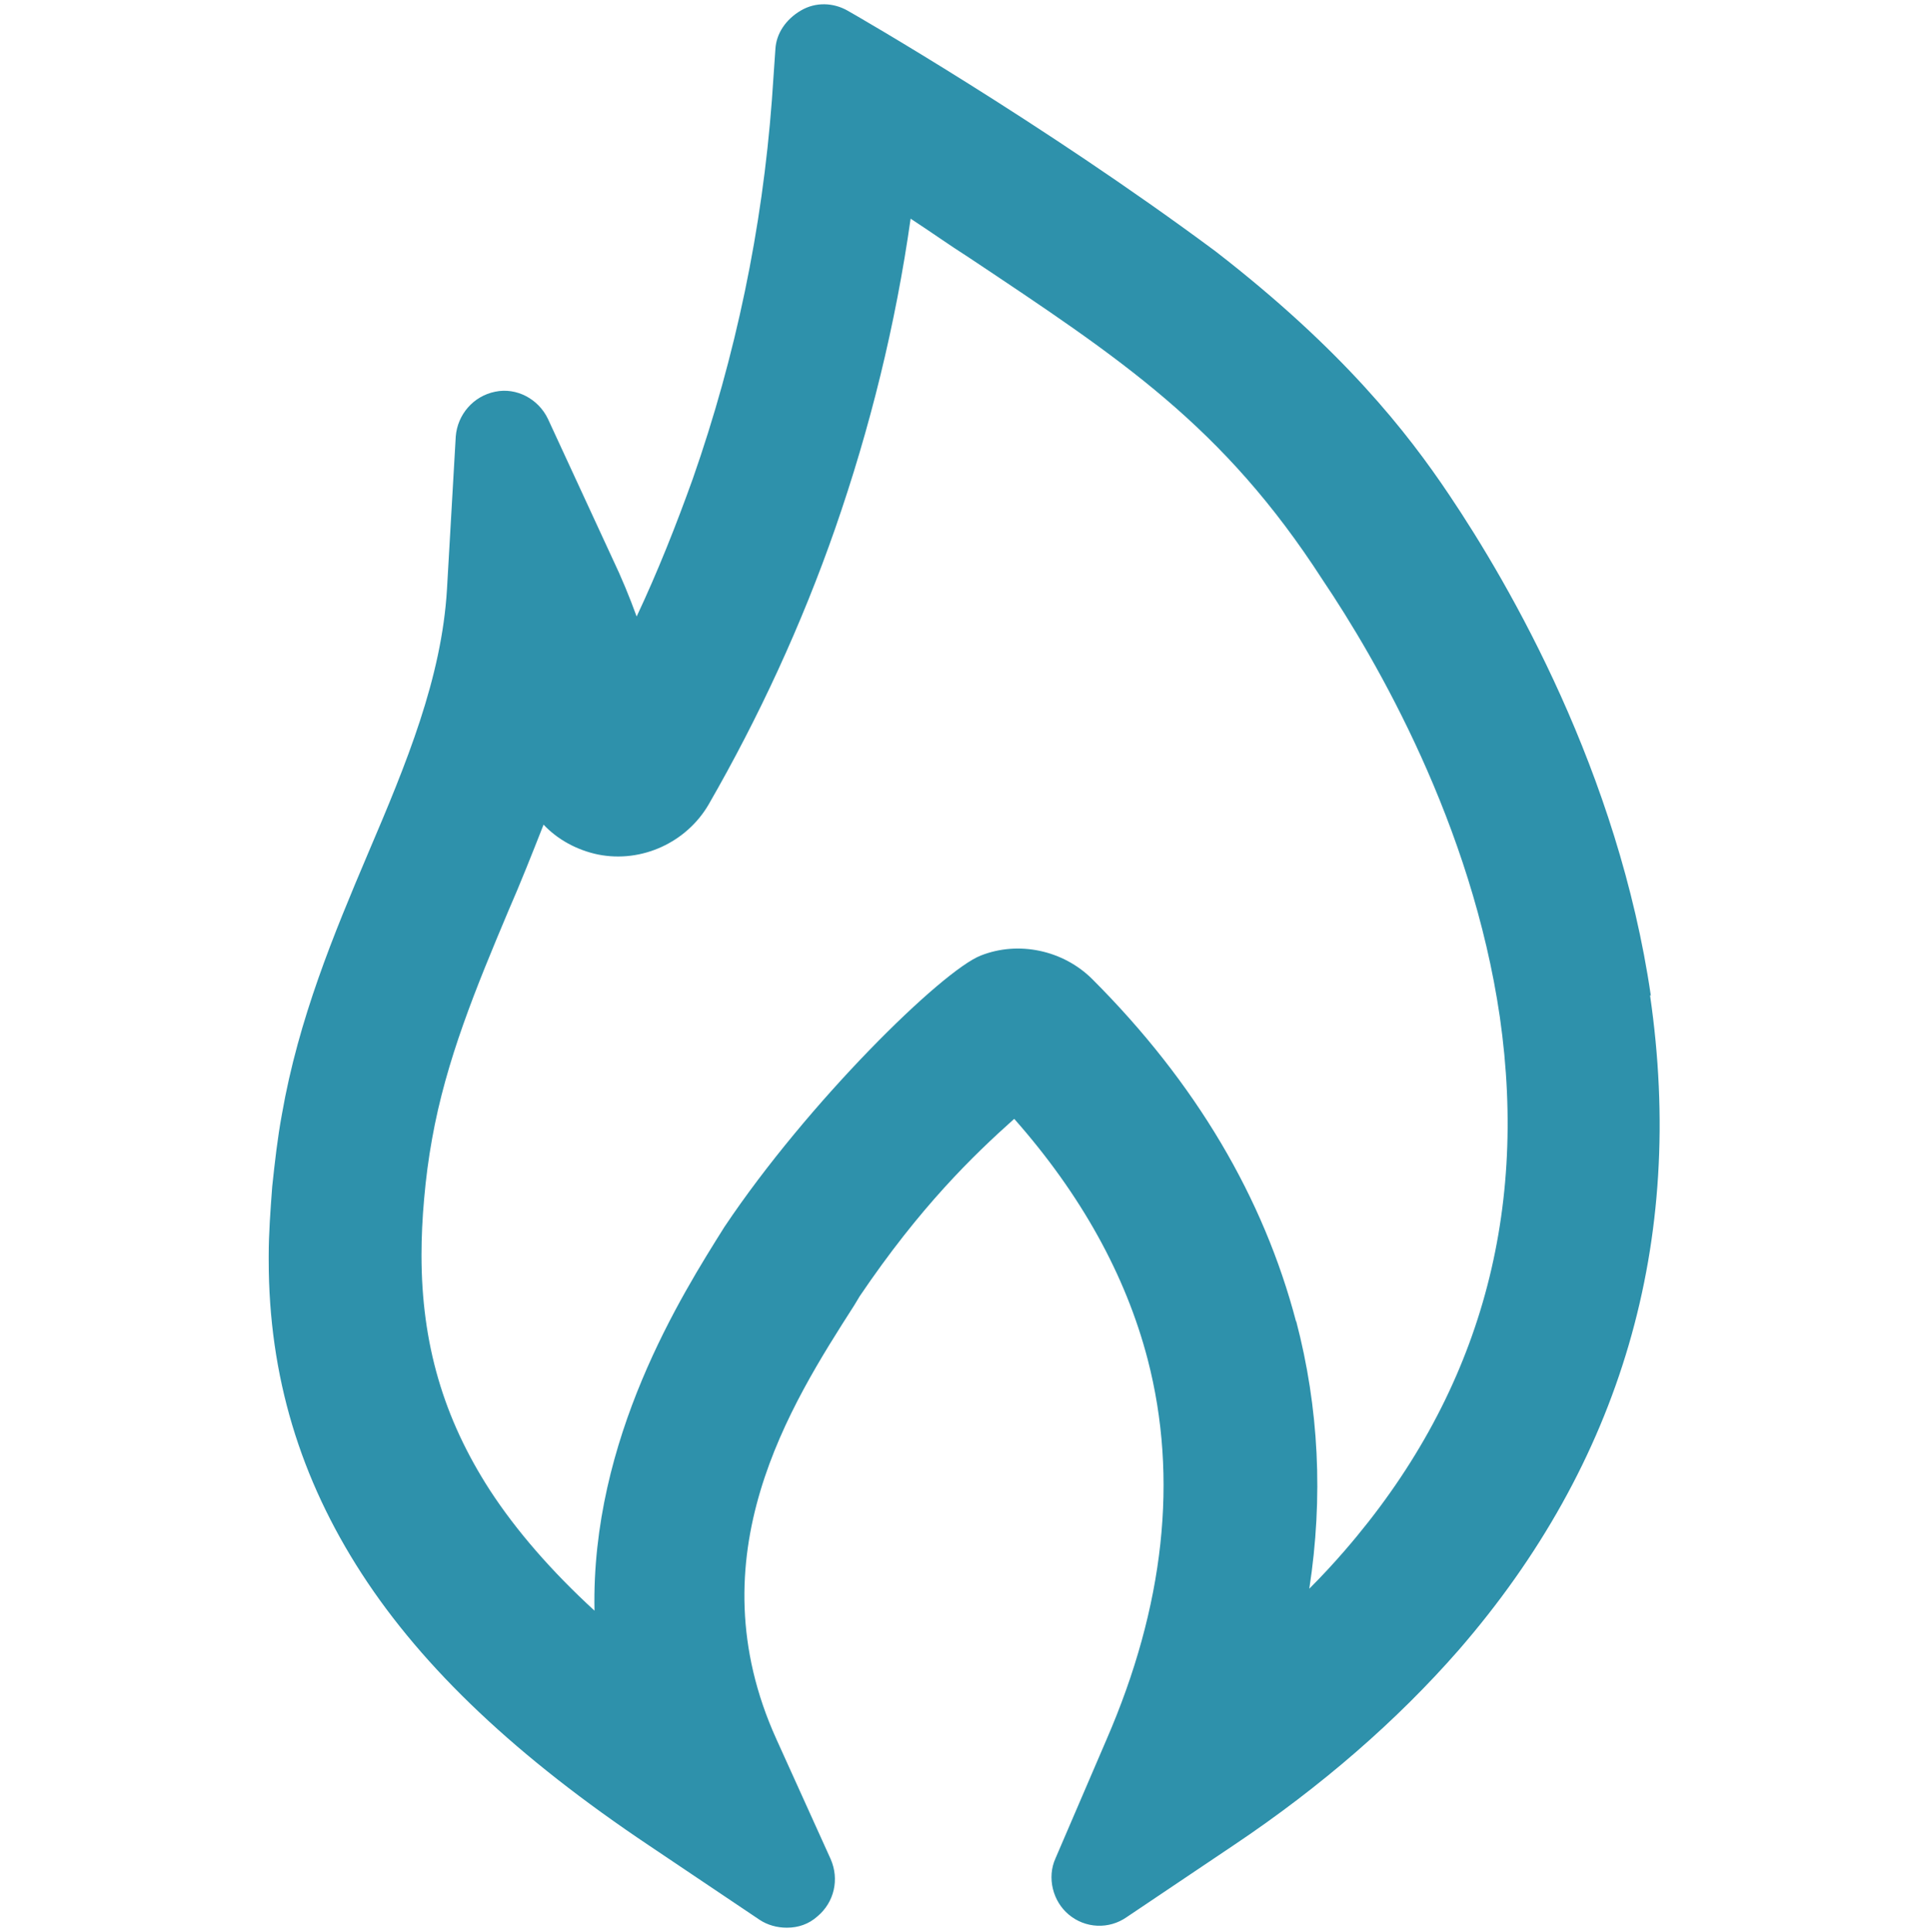 <?xml version="1.0" encoding="UTF-8"?><svg id="Calque_4" xmlns="http://www.w3.org/2000/svg" viewBox="0 0 21.99 22"><defs><style>.cls-1{fill:#2e91ab;}</style></defs><path class="cls-1" d="M18.8,11.34c-.37-2.54-1.6-4.67-2.3-5.71-.47-.7-1.2-1.64-2.66-2.77C11.86,1.39,9.74.17,9.65.12c-.16-.09-.36-.1-.53,0s-.28.26-.29.44l-.04.58c-.11,1.46-.41,2.91-.9,4.31-.19.53-.4,1.06-.64,1.57-.08-.22-.17-.44-.28-.67l-.73-1.58c-.11-.23-.36-.36-.6-.31-.25.05-.43.26-.45.51l-.1,1.74c-.06,1.01-.46,1.98-.9,3.01-.39.92-.79,1.88-.98,2.97-.05.27-.08.54-.11.82-.02.27-.04.53-.04.79,0,.02,0,.03,0,.05,0,1.32.36,2.49,1.06,3.57.7,1.08,1.77,2.09,3.28,3.1l1.25.84c.09.06.2.09.31.09.13,0,.25-.04.35-.13.19-.16.25-.42.15-.65l-.62-1.37c-.94-2.08.16-3.8.89-4.94l.06-.1c.69-1.02,1.29-1.6,1.76-2.02.76.86,1.27,1.78,1.52,2.74.35,1.35.19,2.81-.47,4.33l-.58,1.35c-.1.22-.03.49.15.64.19.16.46.17.66.03l1.22-.82c1-.67,1.86-1.42,2.56-2.22,1.85-2.13,2.59-4.65,2.18-7.46ZM14.76,15.05c-.37-1.41-1.14-2.72-2.32-3.9-.33-.33-.84-.44-1.27-.27-.44.17-1.97,1.67-2.92,3.09-.49.78-1.52,2.41-1.48,4.37-.49-.45-.89-.91-1.19-1.37-.53-.82-.78-1.67-.78-2.68,0-.2.01-.42.03-.64.02-.23.05-.46.09-.68.16-.9.5-1.72.87-2.6.14-.32.27-.65.4-.98.16.17.38.29.62.34.5.1,1.01-.14,1.26-.57.57-.99,1.06-2.05,1.44-3.14.4-1.15.69-2.33.86-3.53.23.15.44.3.66.44,1.74,1.16,2.9,1.92,4.03,3.67.62.92,1.7,2.79,2.02,4.98.33,2.3-.26,4.34-1.77,6.08-.13.15-.26.29-.4.43.16-1.04.11-2.06-.15-3.05Z"/></svg>